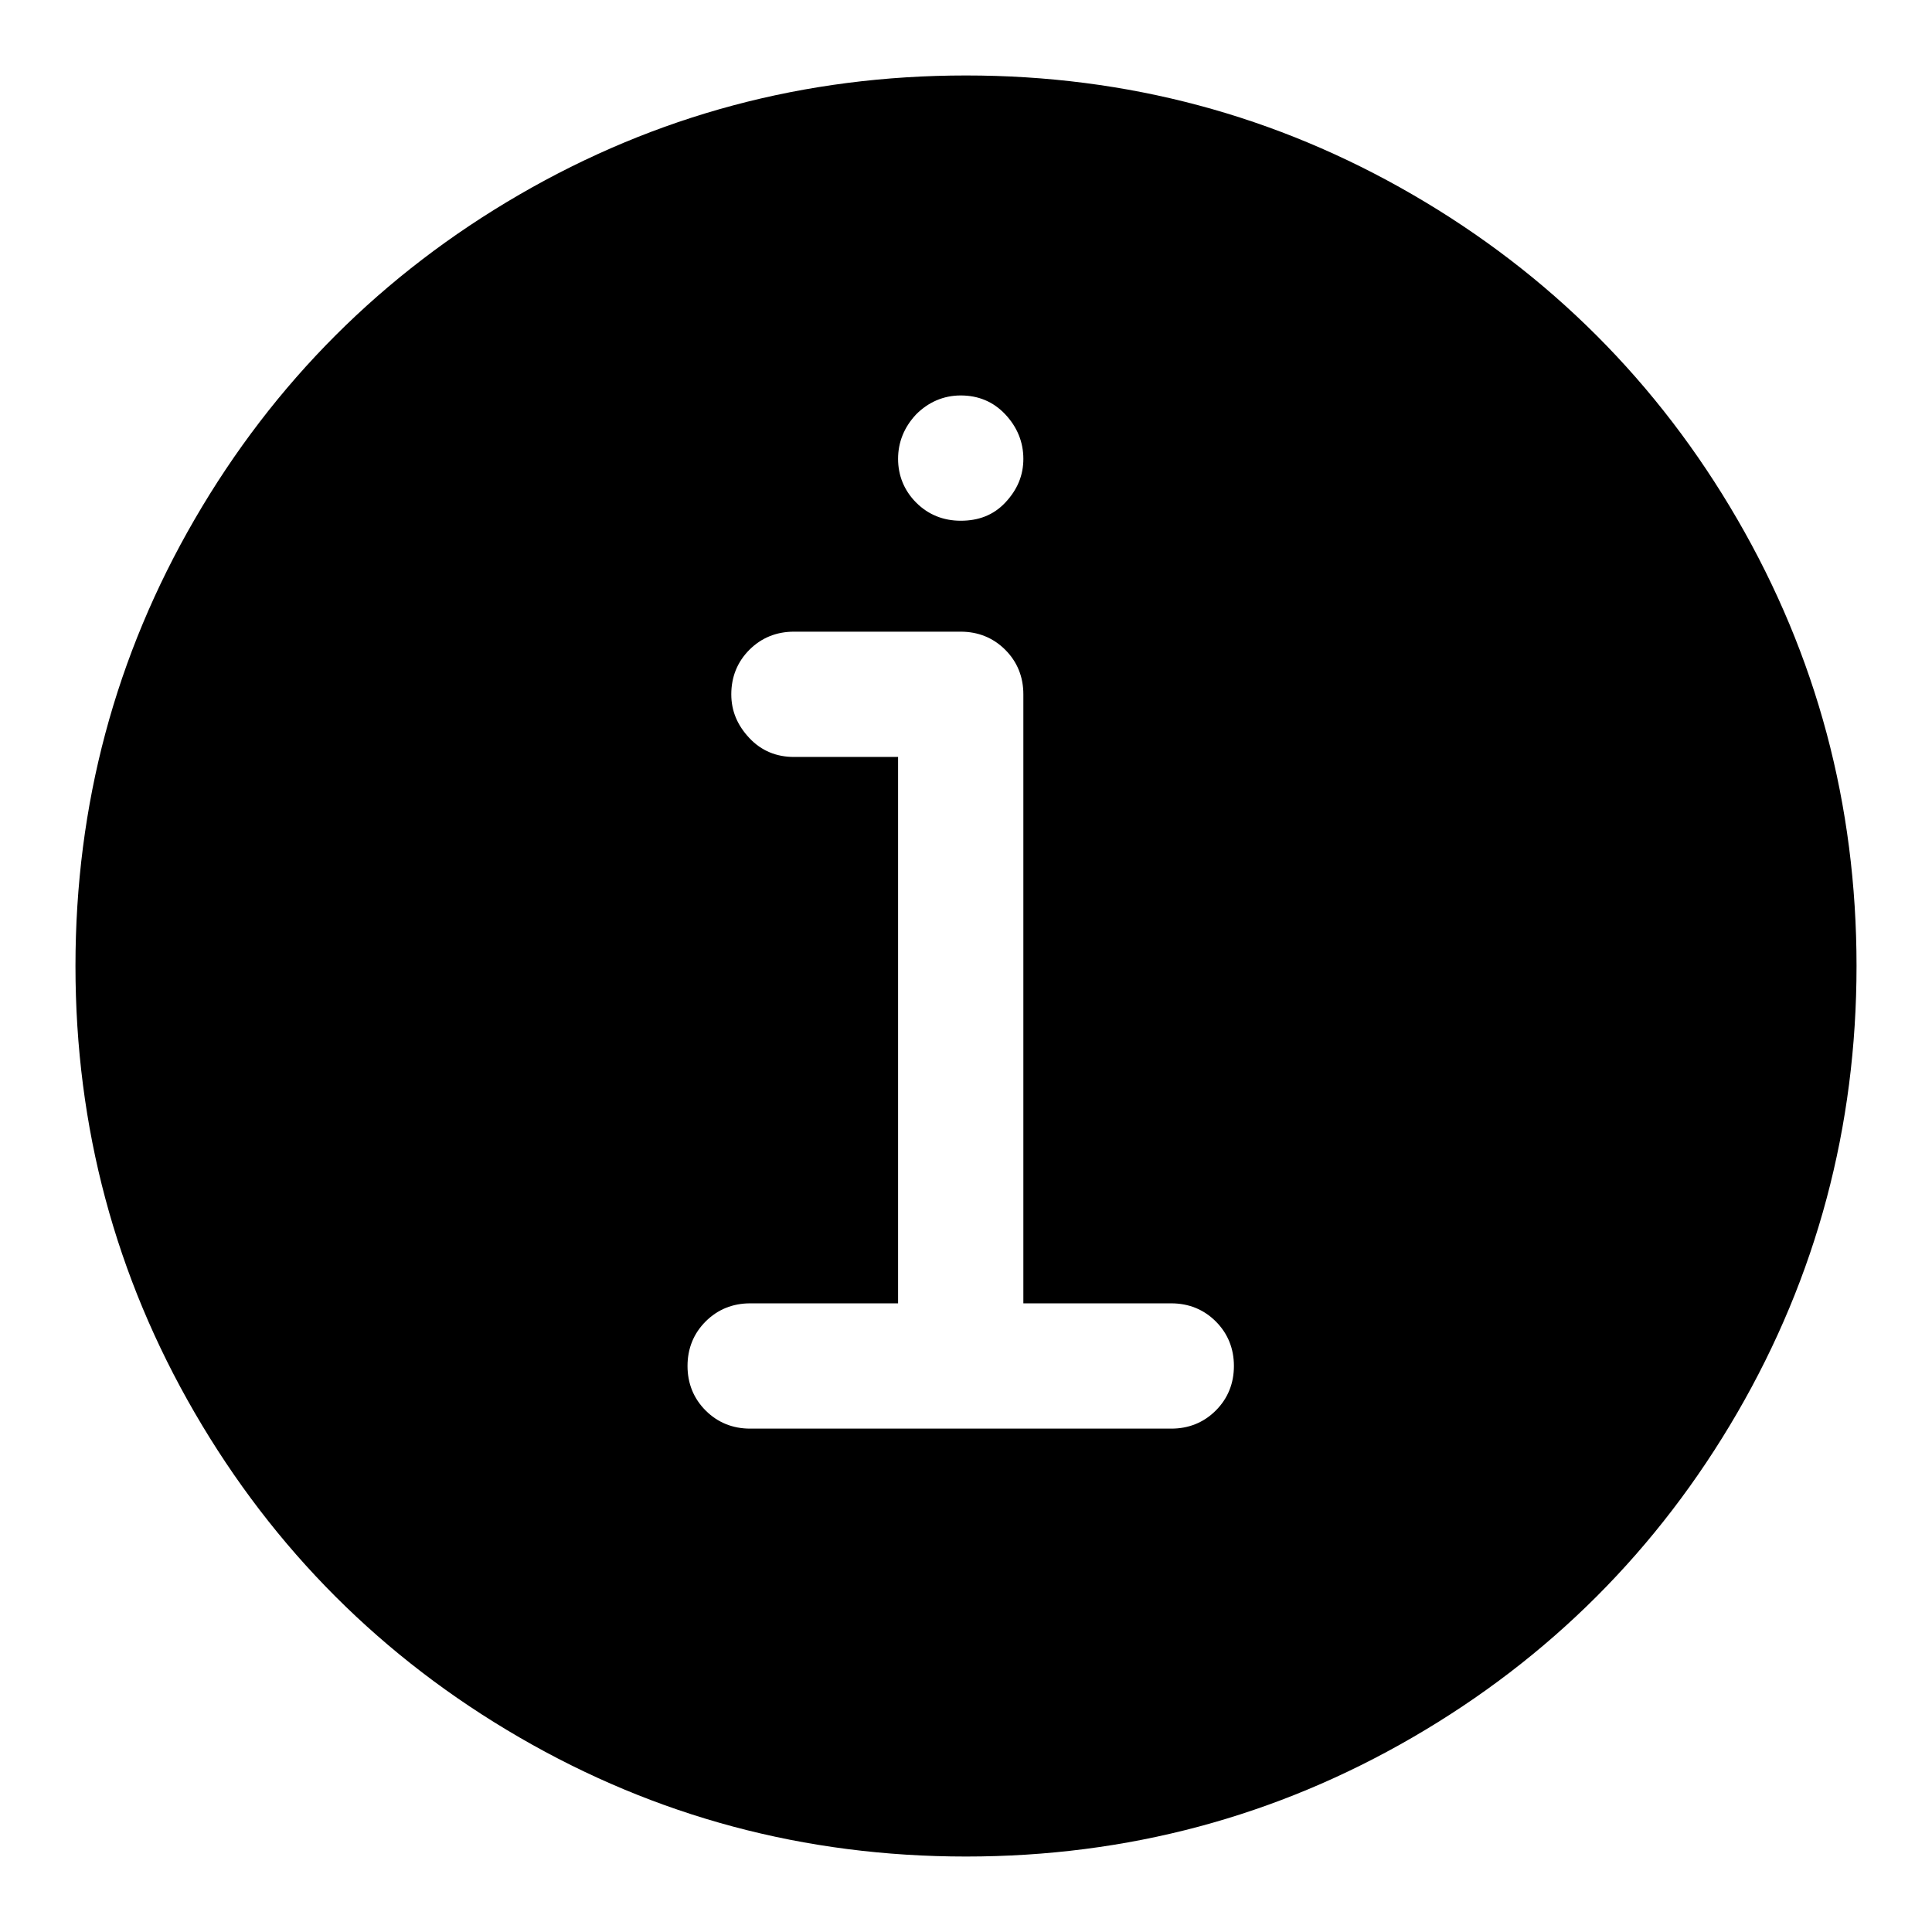 <?xml version="1.0" encoding="utf-8"?>
<!-- Svg Vector Icons : http://www.onlinewebfonts.com/icon -->
<!DOCTYPE svg PUBLIC "-//W3C//DTD SVG 1.1//EN" "http://www.w3.org/Graphics/SVG/1.1/DTD/svg11.dtd">
<svg version="1.1" xmlns="http://www.w3.org/2000/svg" xmlns:xlink="http://www.w3.org/1999/xlink" x="0px" y="0px" viewBox="0 0 256 256" enable-background="new 0 0 256 256" xml:space="preserve">
<g> <path fill="#000000" d="M128,10c-21.4,0-41.1,5.3-59.2,15.8c-18.1,10.5-32.5,24.9-43,43C15.3,86.9,10,106.6,10,128 c0,21.4,5.3,41.1,15.8,59.2c10.5,18.1,24.9,32.5,43,43C86.9,240.7,106.6,246,128,246c21.4,0,41.1-5.3,59.2-15.8 c18.1-10.5,32.5-24.9,43-43c10.5-18.1,15.8-37.9,15.8-59.2c0-21.4-5.3-41.1-15.8-59.2c-10.5-18.1-24.9-32.5-43-43S149.4,10,128,10z  M127.3,52.4c2.3,0,4.3,0.8,5.9,2.5s2.4,3.7,2.4,5.9c0,2.2-0.8,4.1-2.4,5.8s-3.6,2.4-5.9,2.4c-2.3,0-4.3-0.8-5.9-2.4 S119,63,119,60.8c0-2.2,0.8-4.2,2.4-5.9C123,53.3,125,52.4,127.3,52.4z M163.5,181c0,2.3-0.8,4.3-2.4,5.9s-3.6,2.4-5.9,2.4H99.4 c-2.3,0-4.3-0.8-5.9-2.4s-2.4-3.6-2.4-5.9c0-2.3,0.8-4.3,2.4-5.9s3.6-2.4,5.9-2.4H119v-72.4h-13.8c-2.3,0-4.3-0.8-5.9-2.5 s-2.4-3.6-2.4-5.8c0-2.3,0.8-4.3,2.4-5.9s3.6-2.4,5.9-2.4h22.1c2.3,0,4.3,0.8,5.9,2.4s2.4,3.6,2.4,5.9v80.7h19.6 c2.3,0,4.3,0.8,5.9,2.4S163.5,178.7,163.5,181L163.5,181z"/></g>
</svg>